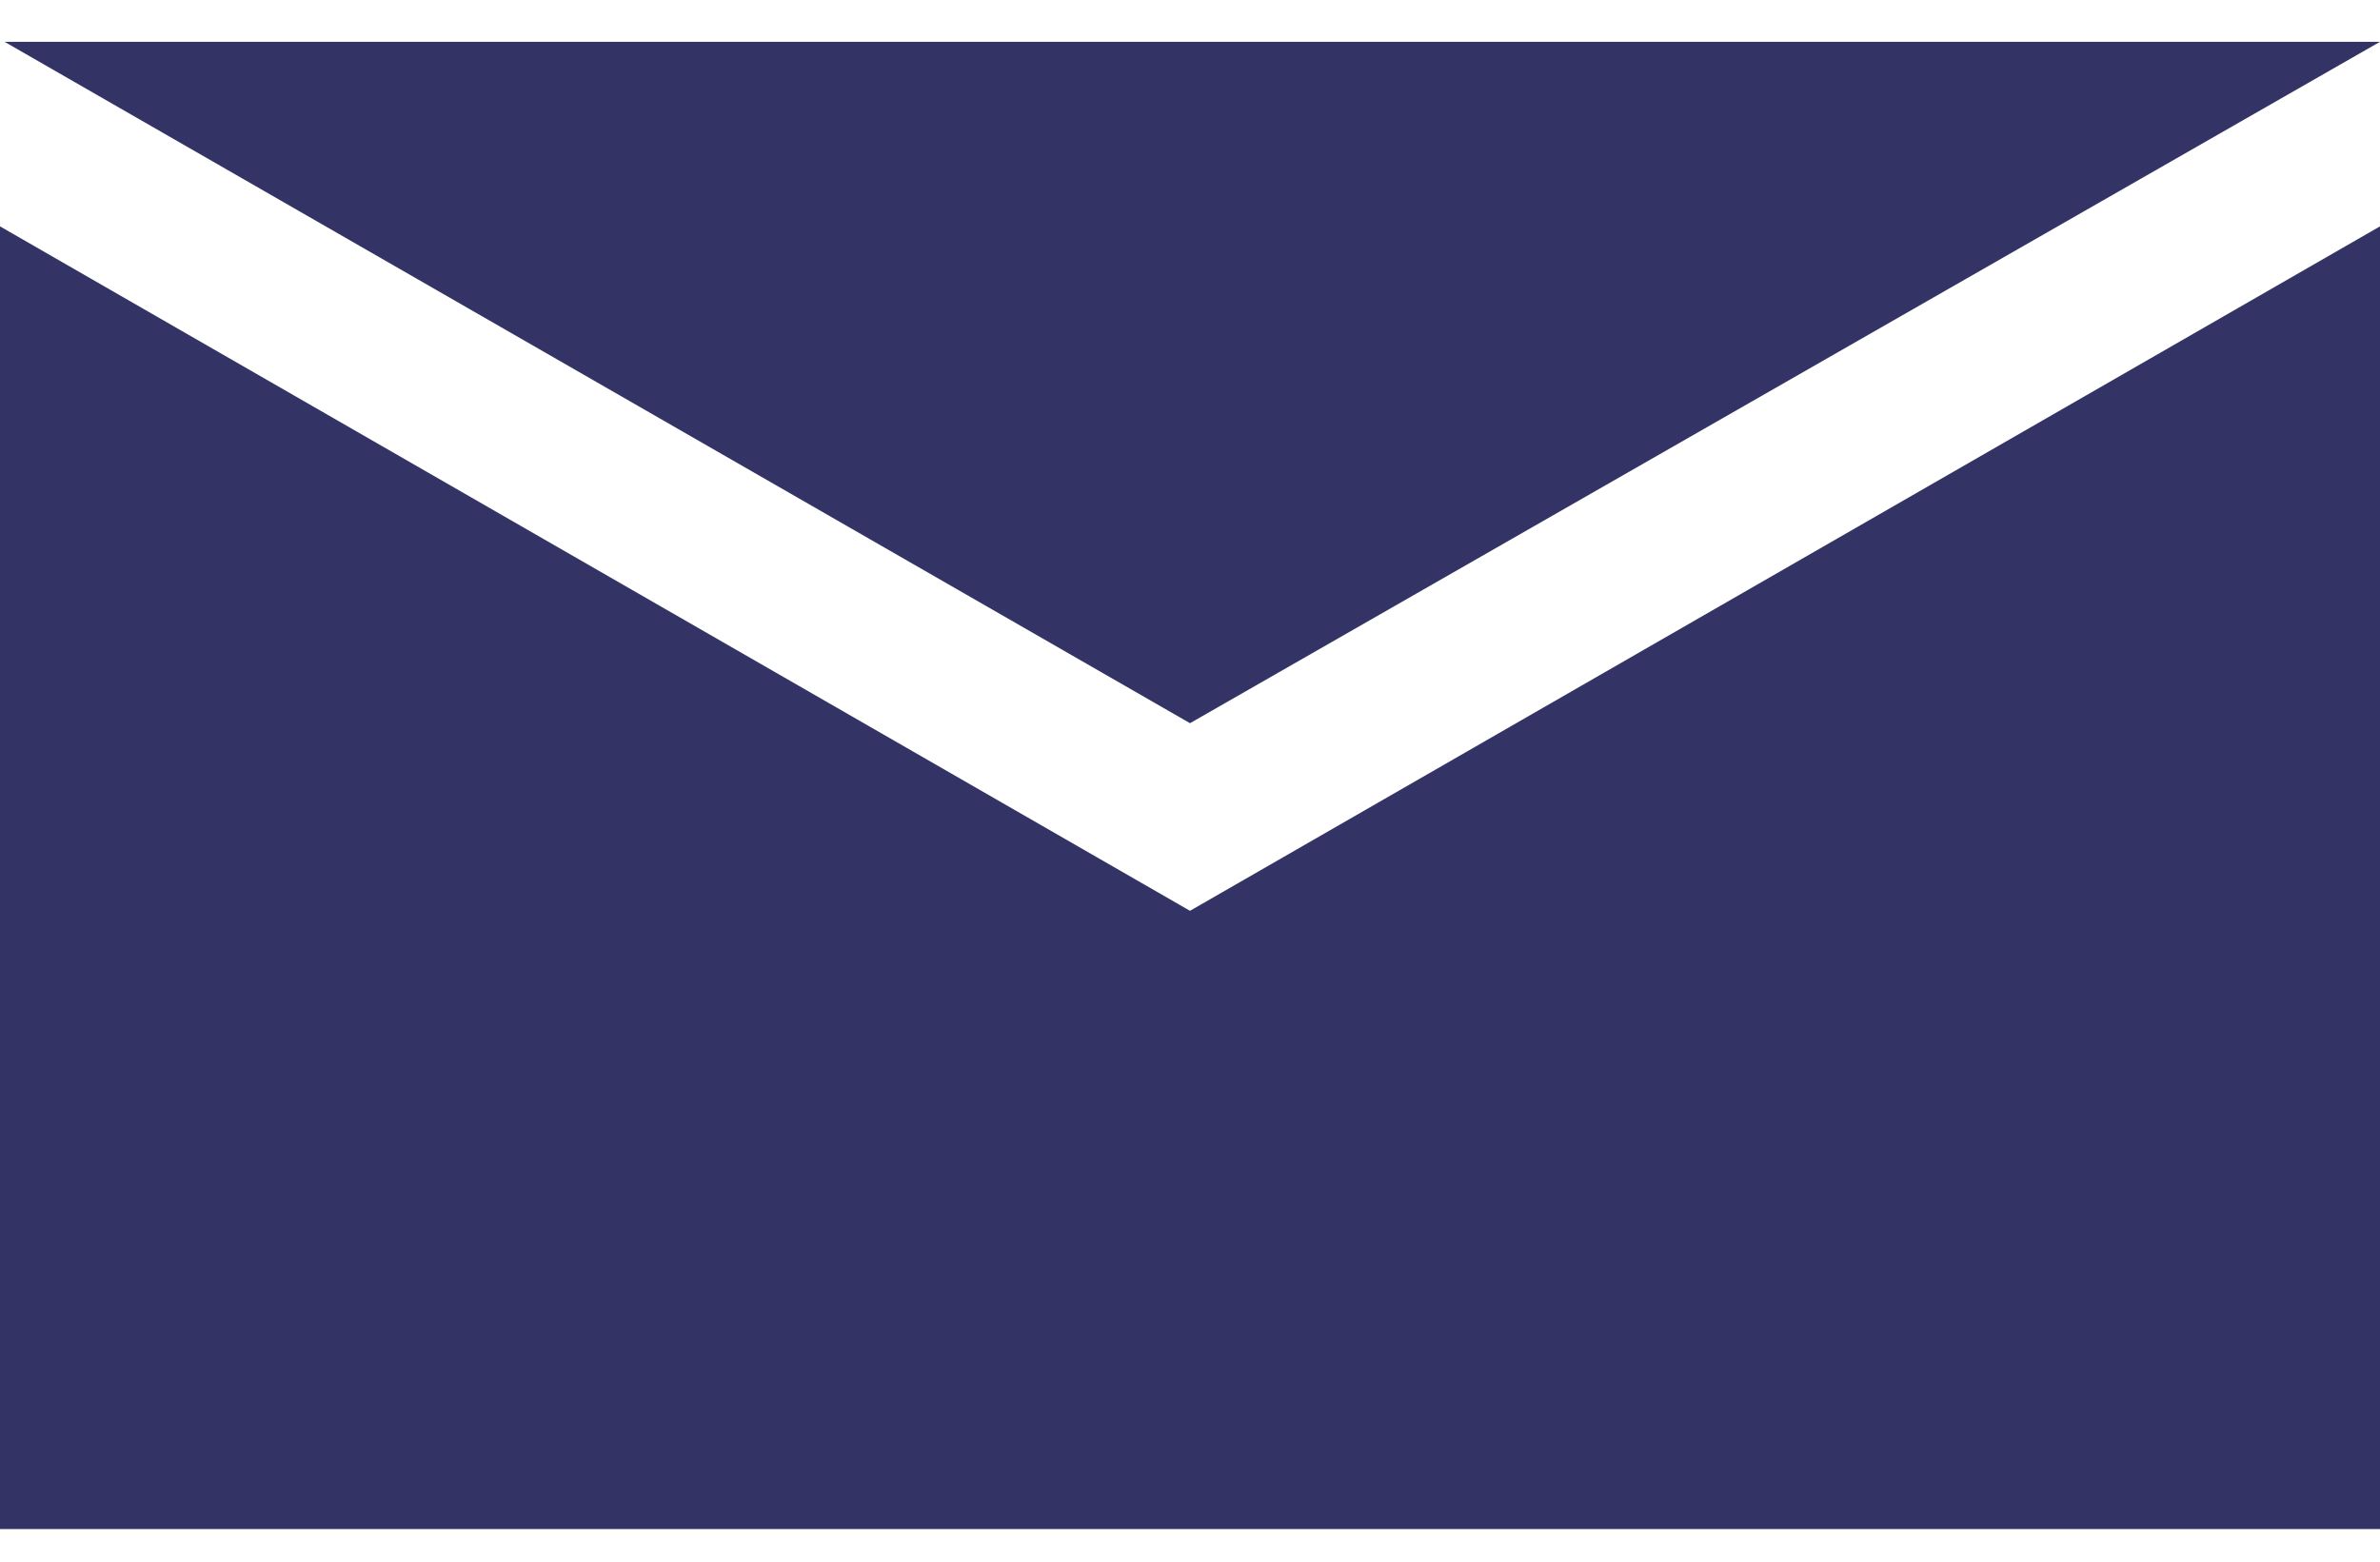 <svg width="32" height="21" viewBox="0 0 32 21" fill="none" xmlns="http://www.w3.org/2000/svg">
<path d="M16 12.248L0 3.044V20.562H32V3.044L16 12.248Z" fill="#333366"/>
<path d="M32 0.562H0.061L16 9.725L32 0.562Z" fill="#333366"/>
</svg>
